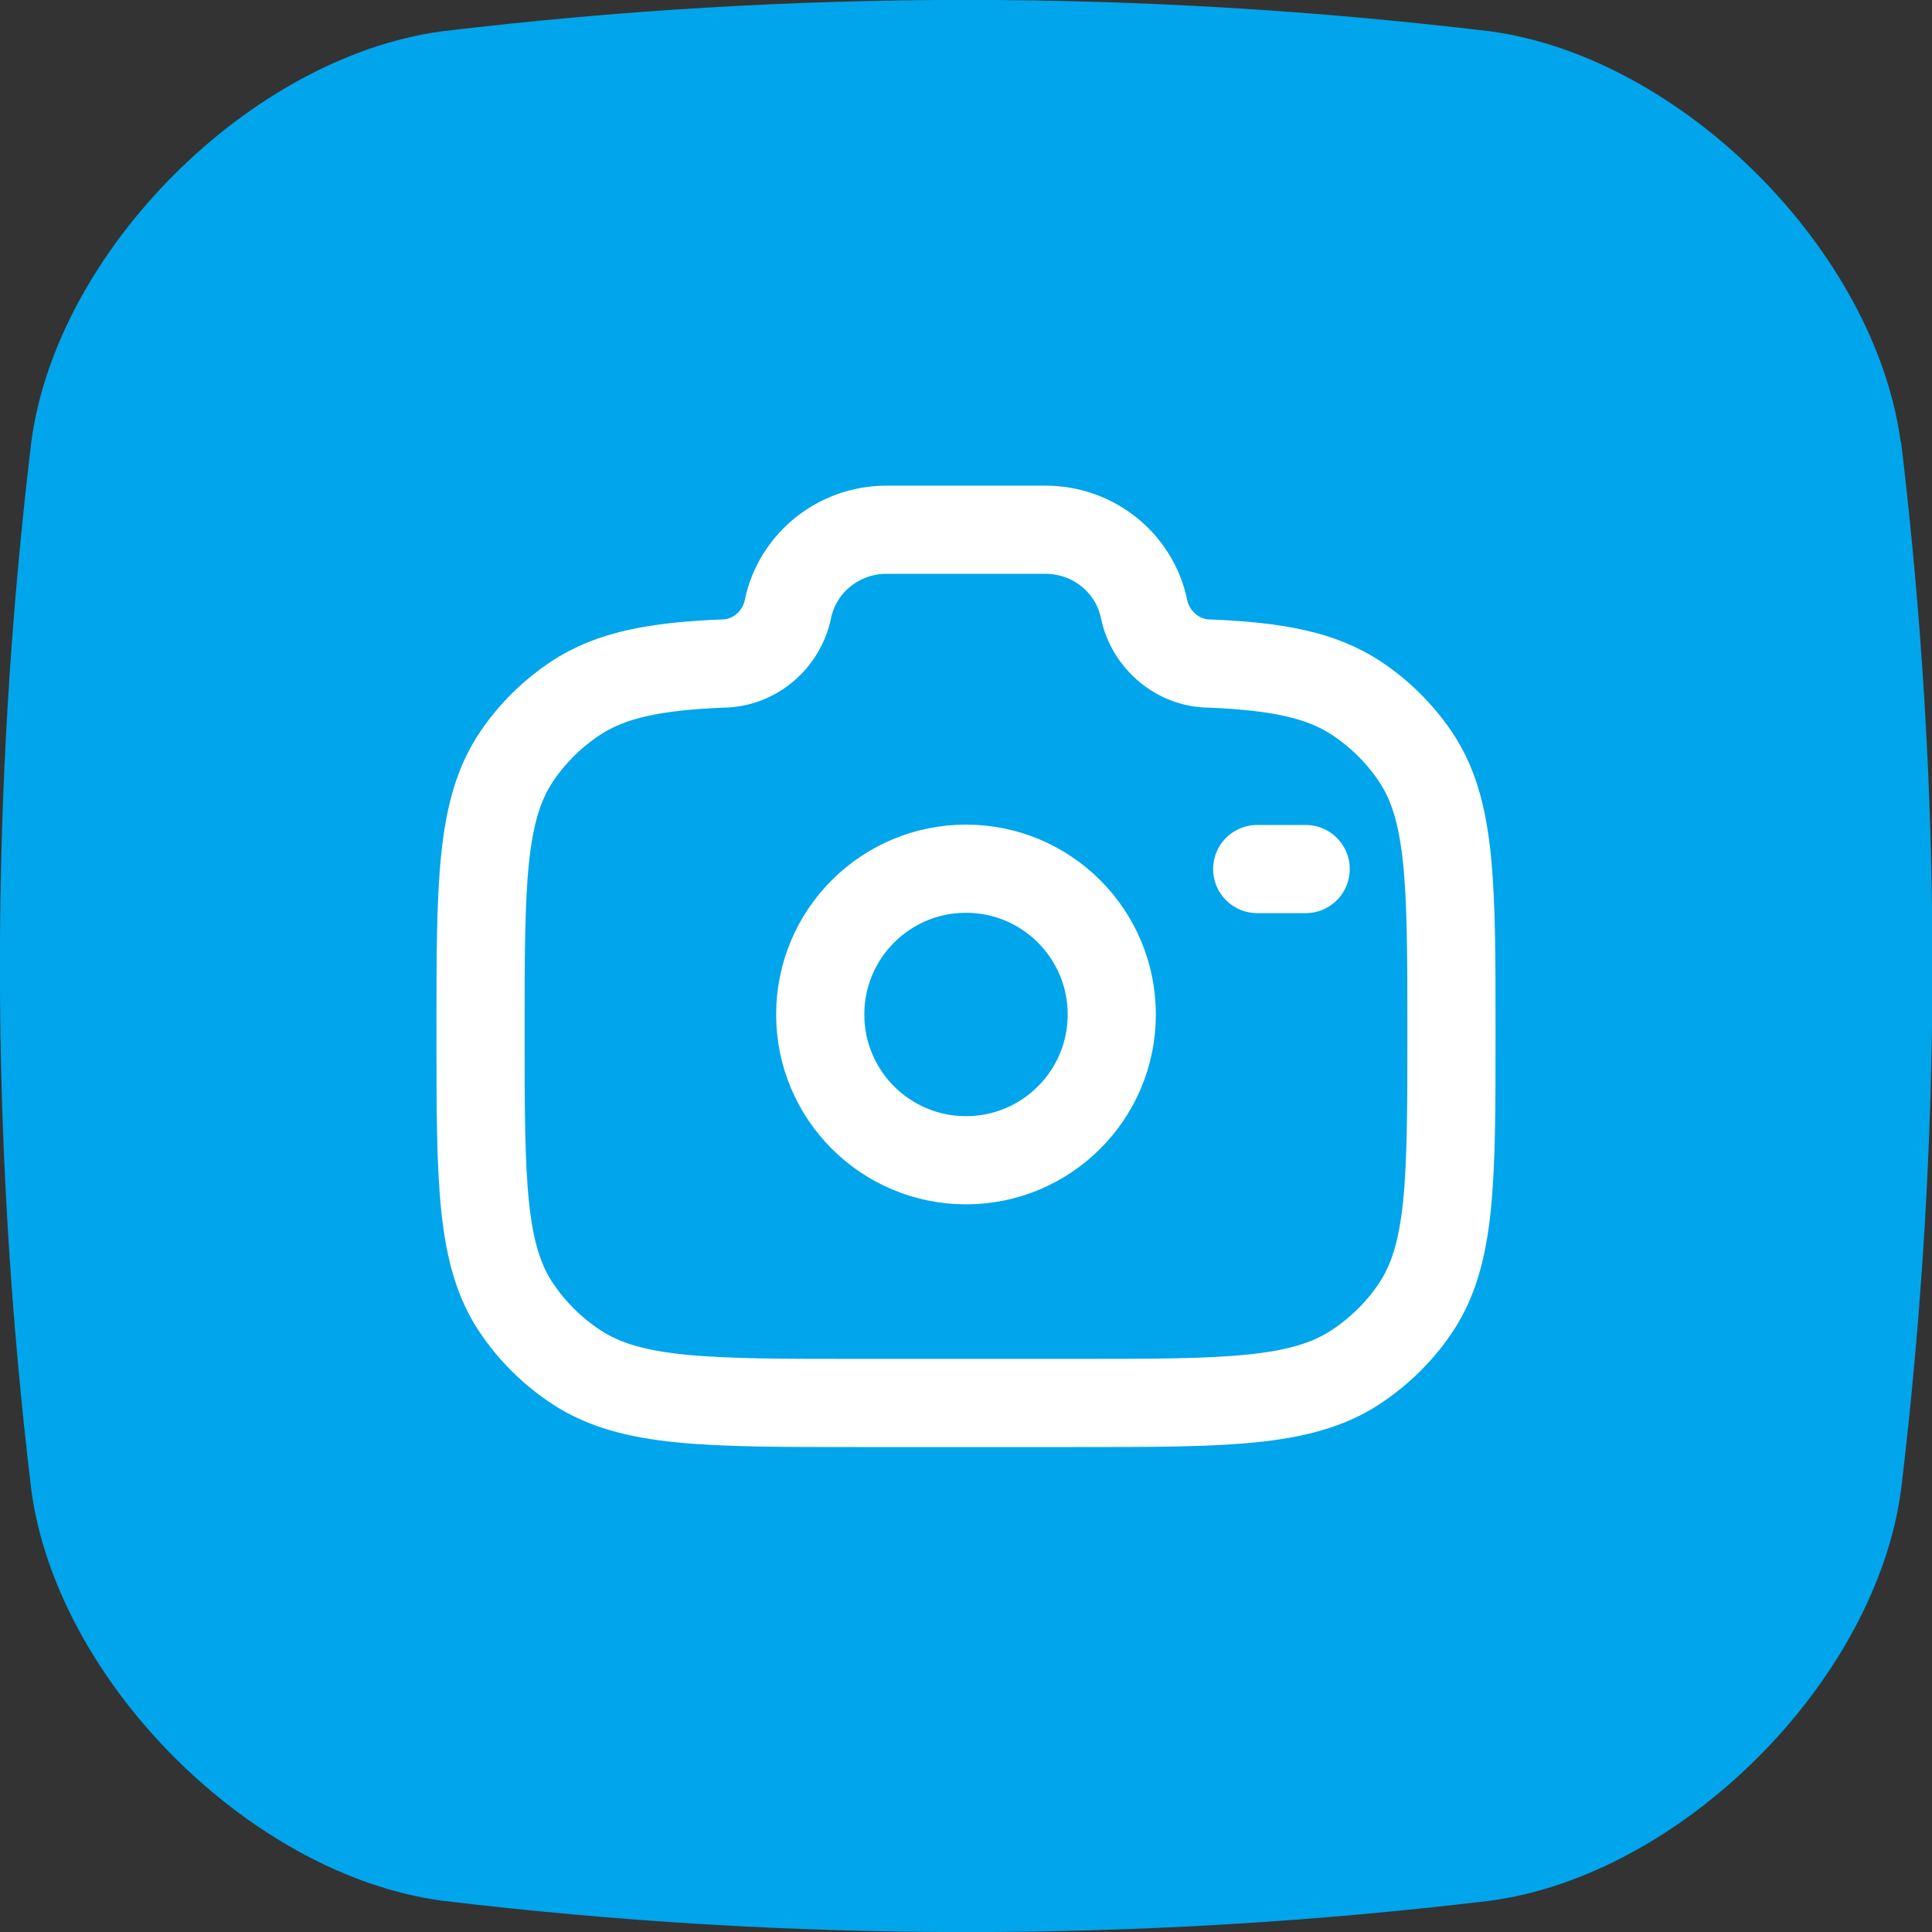 <?xml version="1.0" encoding="UTF-8"?>
<svg id="Layer_2" data-name="Layer 2" xmlns="http://www.w3.org/2000/svg" viewBox="0 0 55 55">
  <rect x="0" y="0" width="55" height="55" fill="#333333" stroke="none"/>
  <g id="Layer_1-2" data-name="Layer 1">
    <g>
      <path d="M54.11,12.59c-.73-5.45-6.24-10.97-11.7-11.7C32.47-.3,22.53-.3,12.59.89,7.13,1.62,1.61,7.13.89,12.59-.3,22.53-.3,32.47.89,42.41c.73,5.45,6.24,10.97,11.7,11.7,9.94,1.19,19.89,1.19,29.83,0,5.45-.73,10.97-6.24,11.7-11.7,1.19-9.94,1.19-19.89,0-29.83Z" fill="#00a5eb"/>
      <g>
        <circle cx="27.5" cy="28.88" r="4.15" fill="none" stroke="#fff" stroke-linecap="round" stroke-miterlimit="133.33" stroke-width="2.51"/>
        <path d="M24.43,39.94h6.14c4.31,0,6.47,0,8.02-1.02.67-.44,1.25-1.01,1.69-1.66,1.04-1.52,1.04-3.64,1.04-7.87s0-6.35-1.04-7.87c-.45-.66-1.02-1.22-1.69-1.66-1-.65-2.24-.89-4.15-.97-.91,0-1.69-.68-1.87-1.55-.27-1.31-1.44-2.26-2.81-2.26h-4.52c-1.37,0-2.54.95-2.81,2.26-.18.88-.96,1.55-1.87,1.55-1.91.08-3.15.32-4.15.97-.67.44-1.25,1.01-1.69,1.66-1.04,1.52-1.04,3.64-1.04,7.87s0,6.35,1.04,7.87c.45.66,1.02,1.22,1.69,1.66,1.55,1.02,3.71,1.02,8.02,1.02Z" fill="none" stroke="#fff" stroke-linecap="round" stroke-miterlimit="133.33" stroke-width="2.51"/>
        <path d="M37.17,24.74h-1.38" fill="none" stroke="#fff" stroke-linecap="round" stroke-miterlimit="133.33" stroke-width="2.51"/>
      </g>
    </g>
  </g>
</svg>